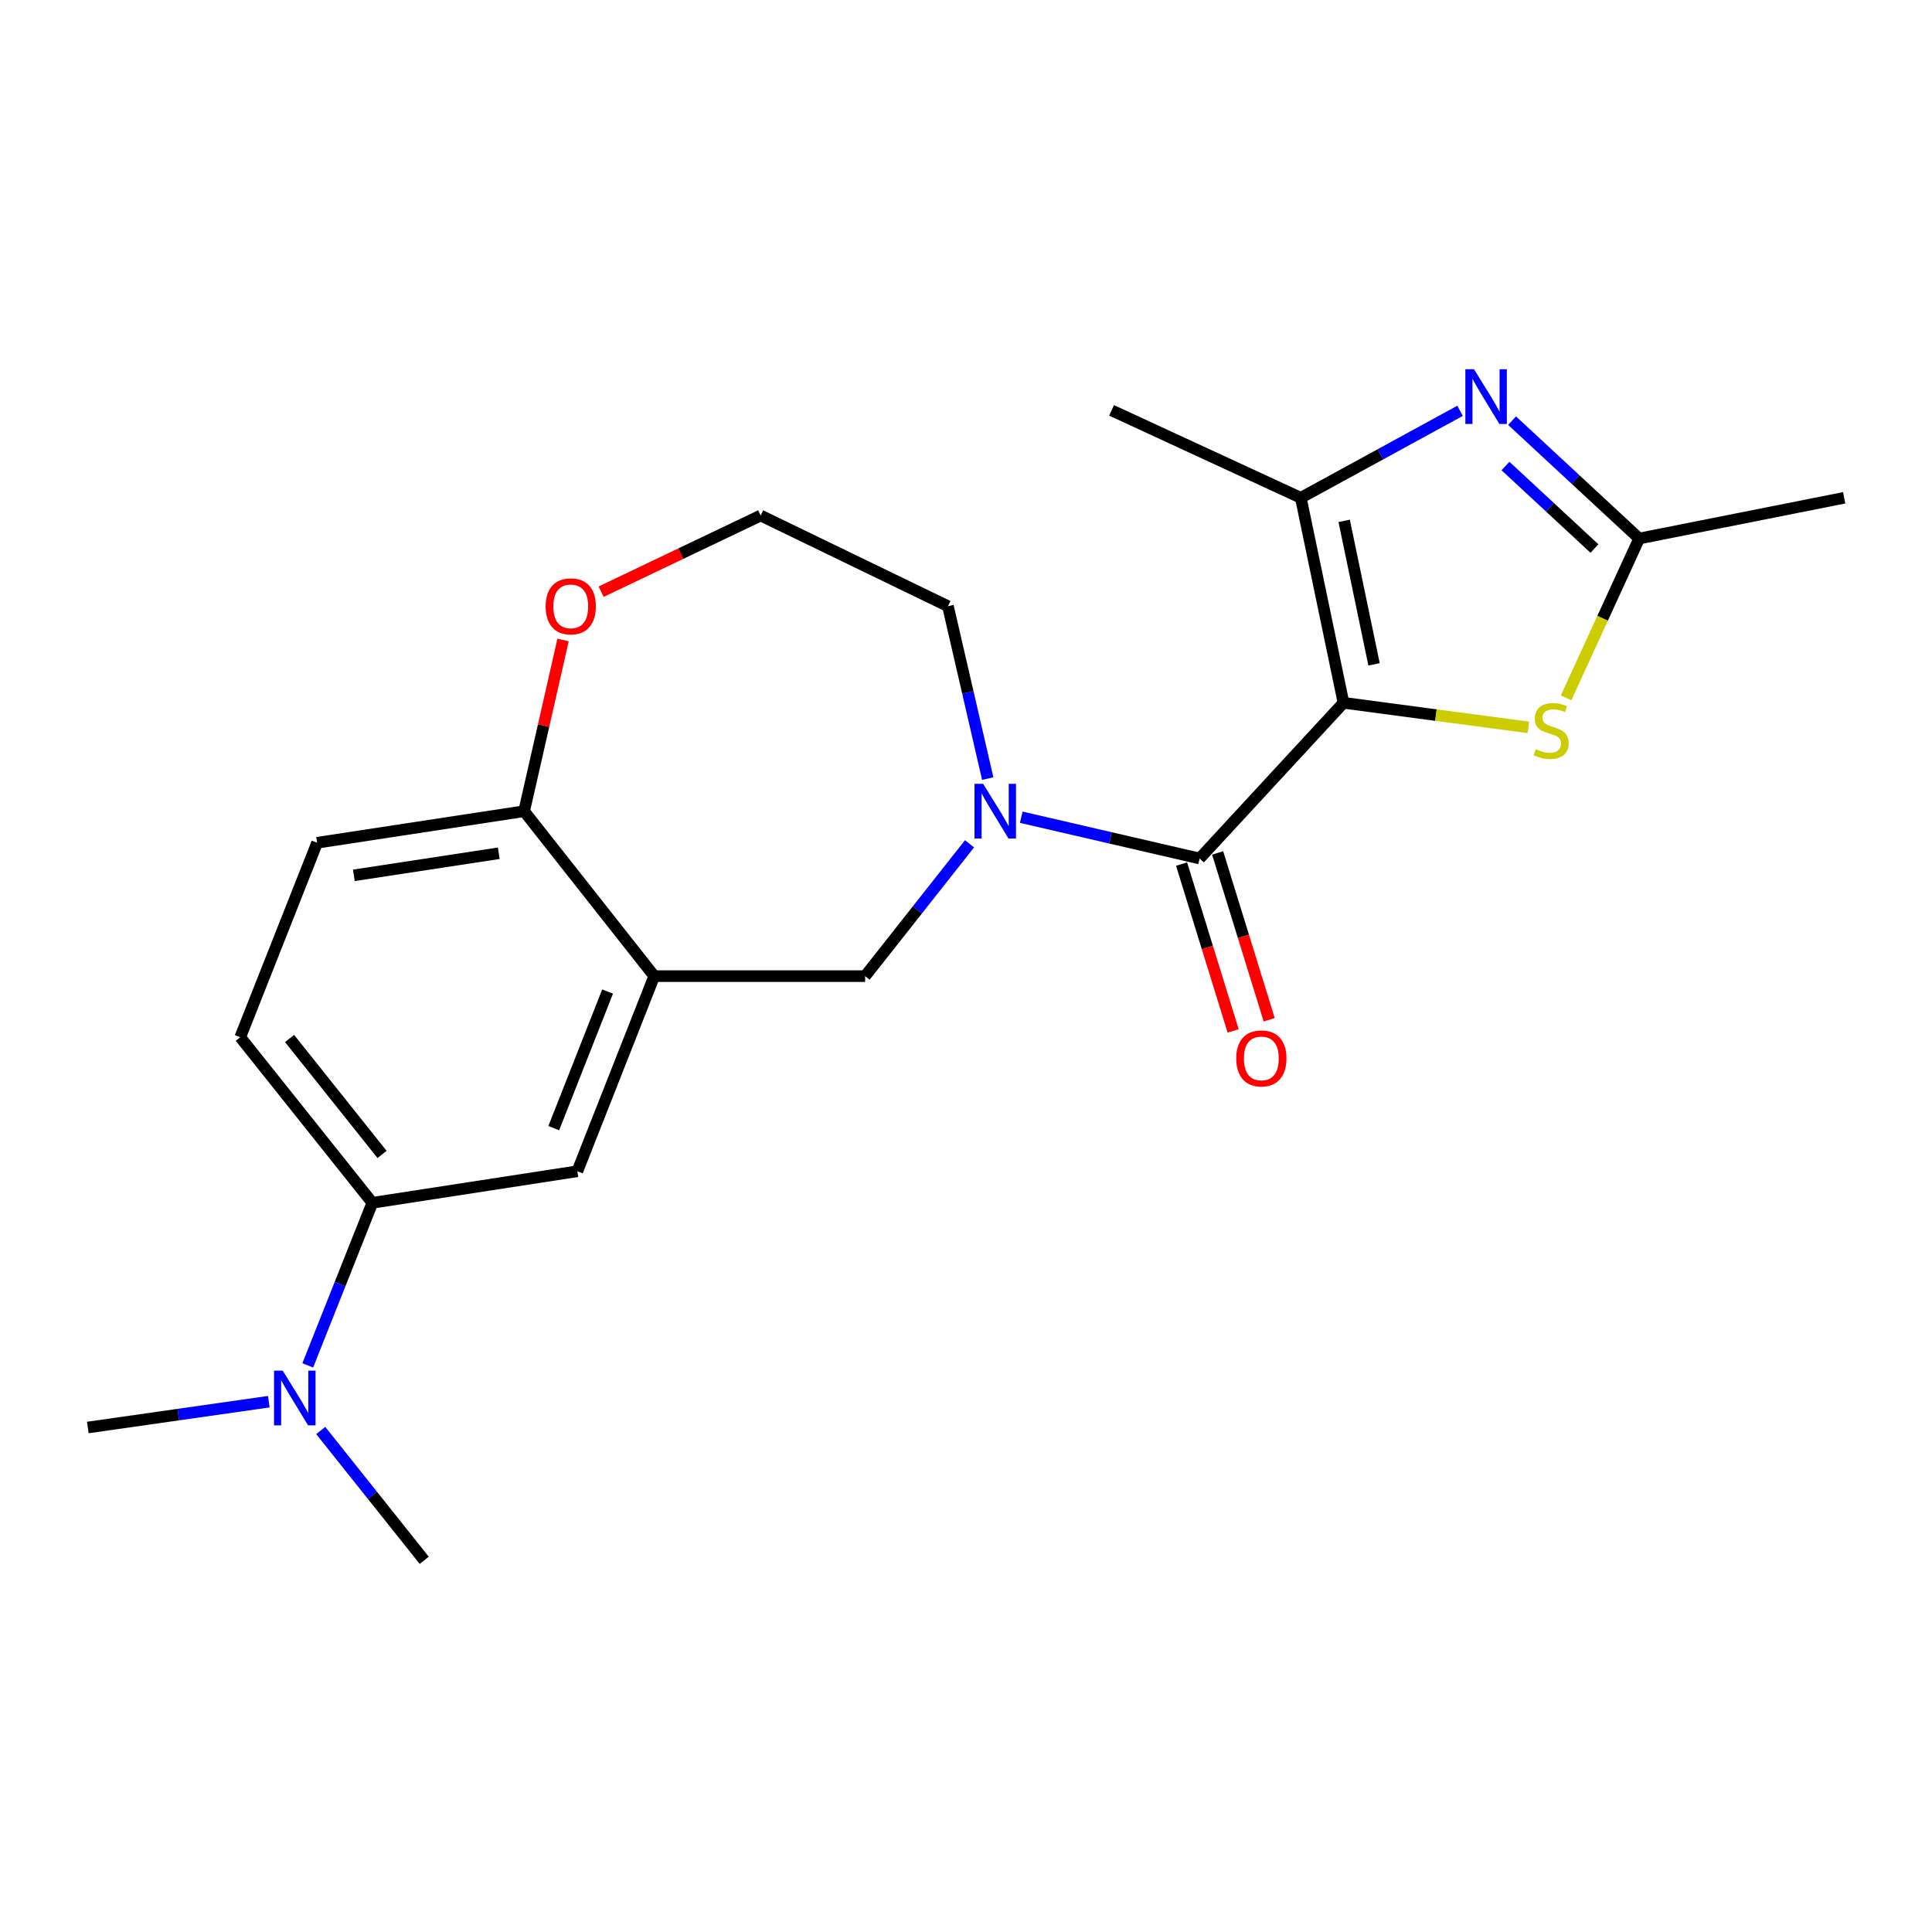 <?xml version='1.0' encoding='iso-8859-1'?>
<svg version='1.1' baseProfile='full'
              xmlns='http://www.w3.org/2000/svg'
                      xmlns:rdkit='http://www.rdkit.org/xml'
                      xmlns:xlink='http://www.w3.org/1999/xlink'
                  xml:space='preserve'
width='1000px' height='1000px' viewBox='0 0 1000 1000'>
<!-- END OF HEADER -->
<rect style='opacity:1.0;fill:#FFFFFF;stroke:none' width='1000' height='1000' x='0' y='0'> </rect>
<path class='bond-0' d='M 695.394,363.771 L 620.914,444.362' style='fill:none;fill-rule:evenodd;stroke:#000000;stroke-width:6px;stroke-linecap:butt;stroke-linejoin:miter;stroke-opacity:1' />
<path class='bond-1' d='M 695.394,363.771 L 673.296,257.662' style='fill:none;fill-rule:evenodd;stroke:#000000;stroke-width:6px;stroke-linecap:butt;stroke-linejoin:miter;stroke-opacity:1' />
<path class='bond-1' d='M 711.206,343.871 L 695.737,269.595' style='fill:none;fill-rule:evenodd;stroke:#000000;stroke-width:6px;stroke-linecap:butt;stroke-linejoin:miter;stroke-opacity:1' />
<path class='bond-4' d='M 695.394,363.771 L 743.237,370.129' style='fill:none;fill-rule:evenodd;stroke:#000000;stroke-width:6px;stroke-linecap:butt;stroke-linejoin:miter;stroke-opacity:1' />
<path class='bond-4' d='M 743.237,370.129 L 791.081,376.488' style='fill:none;fill-rule:evenodd;stroke:#CCCC00;stroke-width:6px;stroke-linecap:butt;stroke-linejoin:miter;stroke-opacity:1' />
<path class='bond-3' d='M 620.914,444.362 L 574.755,433.676' style='fill:none;fill-rule:evenodd;stroke:#000000;stroke-width:6px;stroke-linecap:butt;stroke-linejoin:miter;stroke-opacity:1' />
<path class='bond-3' d='M 574.755,433.676 L 528.596,422.99' style='fill:none;fill-rule:evenodd;stroke:#0000FF;stroke-width:6px;stroke-linecap:butt;stroke-linejoin:miter;stroke-opacity:1' />
<path class='bond-11' d='M 611.581,447.247 L 624.927,490.427' style='fill:none;fill-rule:evenodd;stroke:#000000;stroke-width:6px;stroke-linecap:butt;stroke-linejoin:miter;stroke-opacity:1' />
<path class='bond-11' d='M 624.927,490.427 L 638.273,533.606' style='fill:none;fill-rule:evenodd;stroke:#FF0000;stroke-width:6px;stroke-linecap:butt;stroke-linejoin:miter;stroke-opacity:1' />
<path class='bond-11' d='M 630.247,441.477 L 643.593,484.657' style='fill:none;fill-rule:evenodd;stroke:#000000;stroke-width:6px;stroke-linecap:butt;stroke-linejoin:miter;stroke-opacity:1' />
<path class='bond-11' d='M 643.593,484.657 L 656.939,527.837' style='fill:none;fill-rule:evenodd;stroke:#FF0000;stroke-width:6px;stroke-linecap:butt;stroke-linejoin:miter;stroke-opacity:1' />
<path class='bond-2' d='M 673.296,257.662 L 714.513,235.145' style='fill:none;fill-rule:evenodd;stroke:#000000;stroke-width:6px;stroke-linecap:butt;stroke-linejoin:miter;stroke-opacity:1' />
<path class='bond-2' d='M 714.513,235.145 L 755.73,212.629' style='fill:none;fill-rule:evenodd;stroke:#0000FF;stroke-width:6px;stroke-linecap:butt;stroke-linejoin:miter;stroke-opacity:1' />
<path class='bond-18' d='M 673.296,257.662 L 575.338,212.4' style='fill:none;fill-rule:evenodd;stroke:#000000;stroke-width:6px;stroke-linecap:butt;stroke-linejoin:miter;stroke-opacity:1' />
<path class='bond-22' d='M 782.643,217.733 L 815.54,248.237' style='fill:none;fill-rule:evenodd;stroke:#0000FF;stroke-width:6px;stroke-linecap:butt;stroke-linejoin:miter;stroke-opacity:1' />
<path class='bond-22' d='M 815.54,248.237 L 848.436,278.74' style='fill:none;fill-rule:evenodd;stroke:#000000;stroke-width:6px;stroke-linecap:butt;stroke-linejoin:miter;stroke-opacity:1' />
<path class='bond-22' d='M 779.228,241.21 L 802.256,262.563' style='fill:none;fill-rule:evenodd;stroke:#0000FF;stroke-width:6px;stroke-linecap:butt;stroke-linejoin:miter;stroke-opacity:1' />
<path class='bond-22' d='M 802.256,262.563 L 825.283,283.915' style='fill:none;fill-rule:evenodd;stroke:#000000;stroke-width:6px;stroke-linecap:butt;stroke-linejoin:miter;stroke-opacity:1' />
<path class='bond-7' d='M 501.823,436.754 L 474.802,470.998' style='fill:none;fill-rule:evenodd;stroke:#0000FF;stroke-width:6px;stroke-linecap:butt;stroke-linejoin:miter;stroke-opacity:1' />
<path class='bond-7' d='M 474.802,470.998 L 447.781,505.242' style='fill:none;fill-rule:evenodd;stroke:#000000;stroke-width:6px;stroke-linecap:butt;stroke-linejoin:miter;stroke-opacity:1' />
<path class='bond-16' d='M 511.245,402.993 L 500.95,358.38' style='fill:none;fill-rule:evenodd;stroke:#0000FF;stroke-width:6px;stroke-linecap:butt;stroke-linejoin:miter;stroke-opacity:1' />
<path class='bond-16' d='M 500.95,358.38 L 490.655,313.766' style='fill:none;fill-rule:evenodd;stroke:#000000;stroke-width:6px;stroke-linecap:butt;stroke-linejoin:miter;stroke-opacity:1' />
<path class='bond-5' d='M 810.603,361.203 L 829.52,319.972' style='fill:none;fill-rule:evenodd;stroke:#CCCC00;stroke-width:6px;stroke-linecap:butt;stroke-linejoin:miter;stroke-opacity:1' />
<path class='bond-5' d='M 829.52,319.972 L 848.436,278.74' style='fill:none;fill-rule:evenodd;stroke:#000000;stroke-width:6px;stroke-linecap:butt;stroke-linejoin:miter;stroke-opacity:1' />
<path class='bond-19' d='M 848.436,278.74 L 954.545,257.662' style='fill:none;fill-rule:evenodd;stroke:#000000;stroke-width:6px;stroke-linecap:butt;stroke-linejoin:miter;stroke-opacity:1' />
<path class='bond-6' d='M 338.633,505.242 L 447.781,505.242' style='fill:none;fill-rule:evenodd;stroke:#000000;stroke-width:6px;stroke-linecap:butt;stroke-linejoin:miter;stroke-opacity:1' />
<path class='bond-8' d='M 338.633,505.242 L 298.831,606.239' style='fill:none;fill-rule:evenodd;stroke:#000000;stroke-width:6px;stroke-linecap:butt;stroke-linejoin:miter;stroke-opacity:1' />
<path class='bond-8' d='M 314.486,513.229 L 286.625,583.926' style='fill:none;fill-rule:evenodd;stroke:#000000;stroke-width:6px;stroke-linecap:butt;stroke-linejoin:miter;stroke-opacity:1' />
<path class='bond-10' d='M 338.633,505.242 L 271.284,419.875' style='fill:none;fill-rule:evenodd;stroke:#000000;stroke-width:6px;stroke-linecap:butt;stroke-linejoin:miter;stroke-opacity:1' />
<path class='bond-9' d='M 298.831,606.239 L 192.733,622.575' style='fill:none;fill-rule:evenodd;stroke:#000000;stroke-width:6px;stroke-linecap:butt;stroke-linejoin:miter;stroke-opacity:1' />
<path class='bond-12' d='M 192.733,622.575 L 176.012,664.645' style='fill:none;fill-rule:evenodd;stroke:#000000;stroke-width:6px;stroke-linecap:butt;stroke-linejoin:miter;stroke-opacity:1' />
<path class='bond-12' d='M 176.012,664.645 L 159.292,706.716' style='fill:none;fill-rule:evenodd;stroke:#0000FF;stroke-width:6px;stroke-linecap:butt;stroke-linejoin:miter;stroke-opacity:1' />
<path class='bond-24' d='M 192.733,622.575 L 124.353,536.86' style='fill:none;fill-rule:evenodd;stroke:#000000;stroke-width:6px;stroke-linecap:butt;stroke-linejoin:miter;stroke-opacity:1' />
<path class='bond-24' d='M 197.749,597.533 L 149.882,537.533' style='fill:none;fill-rule:evenodd;stroke:#000000;stroke-width:6px;stroke-linecap:butt;stroke-linejoin:miter;stroke-opacity:1' />
<path class='bond-15' d='M 271.284,419.875 L 164.143,436.211' style='fill:none;fill-rule:evenodd;stroke:#000000;stroke-width:6px;stroke-linecap:butt;stroke-linejoin:miter;stroke-opacity:1' />
<path class='bond-15' d='M 258.157,441.64 L 183.159,453.075' style='fill:none;fill-rule:evenodd;stroke:#000000;stroke-width:6px;stroke-linecap:butt;stroke-linejoin:miter;stroke-opacity:1' />
<path class='bond-23' d='M 271.284,419.875 L 281.365,375.561' style='fill:none;fill-rule:evenodd;stroke:#000000;stroke-width:6px;stroke-linecap:butt;stroke-linejoin:miter;stroke-opacity:1' />
<path class='bond-23' d='M 281.365,375.561 L 291.446,331.247' style='fill:none;fill-rule:evenodd;stroke:#FF0000;stroke-width:6px;stroke-linecap:butt;stroke-linejoin:miter;stroke-opacity:1' />
<path class='bond-20' d='M 166.01,740.43 L 192.793,774.017' style='fill:none;fill-rule:evenodd;stroke:#0000FF;stroke-width:6px;stroke-linecap:butt;stroke-linejoin:miter;stroke-opacity:1' />
<path class='bond-20' d='M 192.793,774.017 L 219.575,807.603' style='fill:none;fill-rule:evenodd;stroke:#000000;stroke-width:6px;stroke-linecap:butt;stroke-linejoin:miter;stroke-opacity:1' />
<path class='bond-21' d='M 139.139,725.511 L 92.297,732.193' style='fill:none;fill-rule:evenodd;stroke:#0000FF;stroke-width:6px;stroke-linecap:butt;stroke-linejoin:miter;stroke-opacity:1' />
<path class='bond-21' d='M 92.297,732.193 L 45.455,738.876' style='fill:none;fill-rule:evenodd;stroke:#000000;stroke-width:6px;stroke-linecap:butt;stroke-linejoin:miter;stroke-opacity:1' />
<path class='bond-13' d='M 311.146,306.259 L 352.432,286.546' style='fill:none;fill-rule:evenodd;stroke:#FF0000;stroke-width:6px;stroke-linecap:butt;stroke-linejoin:miter;stroke-opacity:1' />
<path class='bond-13' d='M 352.432,286.546 L 393.717,266.833' style='fill:none;fill-rule:evenodd;stroke:#000000;stroke-width:6px;stroke-linecap:butt;stroke-linejoin:miter;stroke-opacity:1' />
<path class='bond-14' d='M 124.353,536.86 L 164.143,436.211' style='fill:none;fill-rule:evenodd;stroke:#000000;stroke-width:6px;stroke-linecap:butt;stroke-linejoin:miter;stroke-opacity:1' />
<path class='bond-17' d='M 490.655,313.766 L 393.717,266.833' style='fill:none;fill-rule:evenodd;stroke:#000000;stroke-width:6px;stroke-linecap:butt;stroke-linejoin:miter;stroke-opacity:1' />
<path  class='atom-3' d='M 762.942 191.109
L 772.222 206.109
Q 773.142 207.589, 774.622 210.269
Q 776.102 212.949, 776.182 213.109
L 776.182 191.109
L 779.942 191.109
L 779.942 219.429
L 776.062 219.429
L 766.102 203.029
Q 764.942 201.109, 763.702 198.909
Q 762.502 196.709, 762.142 196.029
L 762.142 219.429
L 758.462 219.429
L 758.462 191.109
L 762.942 191.109
' fill='#0000FF'/>
<path  class='atom-4' d='M 508.881 405.715
L 518.161 420.715
Q 519.081 422.195, 520.561 424.875
Q 522.041 427.555, 522.121 427.715
L 522.121 405.715
L 525.881 405.715
L 525.881 434.035
L 522.001 434.035
L 512.041 417.635
Q 510.881 415.715, 509.641 413.515
Q 508.441 411.315, 508.081 410.635
L 508.081 434.035
L 504.401 434.035
L 504.401 405.715
L 508.881 405.715
' fill='#0000FF'/>
<path  class='atom-5' d='M 794.871 387.775
Q 795.191 387.895, 796.511 388.455
Q 797.831 389.015, 799.271 389.375
Q 800.751 389.695, 802.191 389.695
Q 804.871 389.695, 806.431 388.415
Q 807.991 387.095, 807.991 384.815
Q 807.991 383.255, 807.191 382.295
Q 806.431 381.335, 805.231 380.815
Q 804.031 380.295, 802.031 379.695
Q 799.511 378.935, 797.991 378.215
Q 796.511 377.495, 795.431 375.975
Q 794.391 374.455, 794.391 371.895
Q 794.391 368.335, 796.791 366.135
Q 799.231 363.935, 804.031 363.935
Q 807.311 363.935, 811.031 365.495
L 810.111 368.575
Q 806.711 367.175, 804.151 367.175
Q 801.391 367.175, 799.871 368.335
Q 798.351 369.455, 798.391 371.415
Q 798.391 372.935, 799.151 373.855
Q 799.951 374.775, 801.071 375.295
Q 802.231 375.815, 804.151 376.415
Q 806.711 377.215, 808.231 378.015
Q 809.751 378.815, 810.831 380.455
Q 811.951 382.055, 811.951 384.815
Q 811.951 388.735, 809.311 390.855
Q 806.711 392.935, 802.351 392.935
Q 799.831 392.935, 797.911 392.375
Q 796.031 391.855, 793.791 390.935
L 794.871 387.775
' fill='#CCCC00'/>
<path  class='atom-12' d='M 639.868 547.827
Q 639.868 541.027, 643.228 537.227
Q 646.588 533.427, 652.868 533.427
Q 659.148 533.427, 662.508 537.227
Q 665.868 541.027, 665.868 547.827
Q 665.868 554.707, 662.468 558.627
Q 659.068 562.507, 652.868 562.507
Q 646.628 562.507, 643.228 558.627
Q 639.868 554.747, 639.868 547.827
M 652.868 559.307
Q 657.188 559.307, 659.508 556.427
Q 661.868 553.507, 661.868 547.827
Q 661.868 542.267, 659.508 539.467
Q 657.188 536.627, 652.868 536.627
Q 648.548 536.627, 646.188 539.427
Q 643.868 542.227, 643.868 547.827
Q 643.868 553.547, 646.188 556.427
Q 648.548 559.307, 652.868 559.307
' fill='#FF0000'/>
<path  class='atom-13' d='M 146.324 709.433
L 155.604 724.433
Q 156.524 725.913, 158.004 728.593
Q 159.484 731.273, 159.564 731.433
L 159.564 709.433
L 163.324 709.433
L 163.324 737.753
L 159.444 737.753
L 149.484 721.353
Q 148.324 719.433, 147.084 717.233
Q 145.884 715.033, 145.524 714.353
L 145.524 737.753
L 141.844 737.753
L 141.844 709.433
L 146.324 709.433
' fill='#0000FF'/>
<path  class='atom-14' d='M 282.423 313.846
Q 282.423 307.046, 285.783 303.246
Q 289.143 299.446, 295.423 299.446
Q 301.703 299.446, 305.063 303.246
Q 308.423 307.046, 308.423 313.846
Q 308.423 320.726, 305.023 324.646
Q 301.623 328.526, 295.423 328.526
Q 289.183 328.526, 285.783 324.646
Q 282.423 320.766, 282.423 313.846
M 295.423 325.326
Q 299.743 325.326, 302.063 322.446
Q 304.423 319.526, 304.423 313.846
Q 304.423 308.286, 302.063 305.486
Q 299.743 302.646, 295.423 302.646
Q 291.103 302.646, 288.743 305.446
Q 286.423 308.246, 286.423 313.846
Q 286.423 319.566, 288.743 322.446
Q 291.103 325.326, 295.423 325.326
' fill='#FF0000'/>
</svg>
